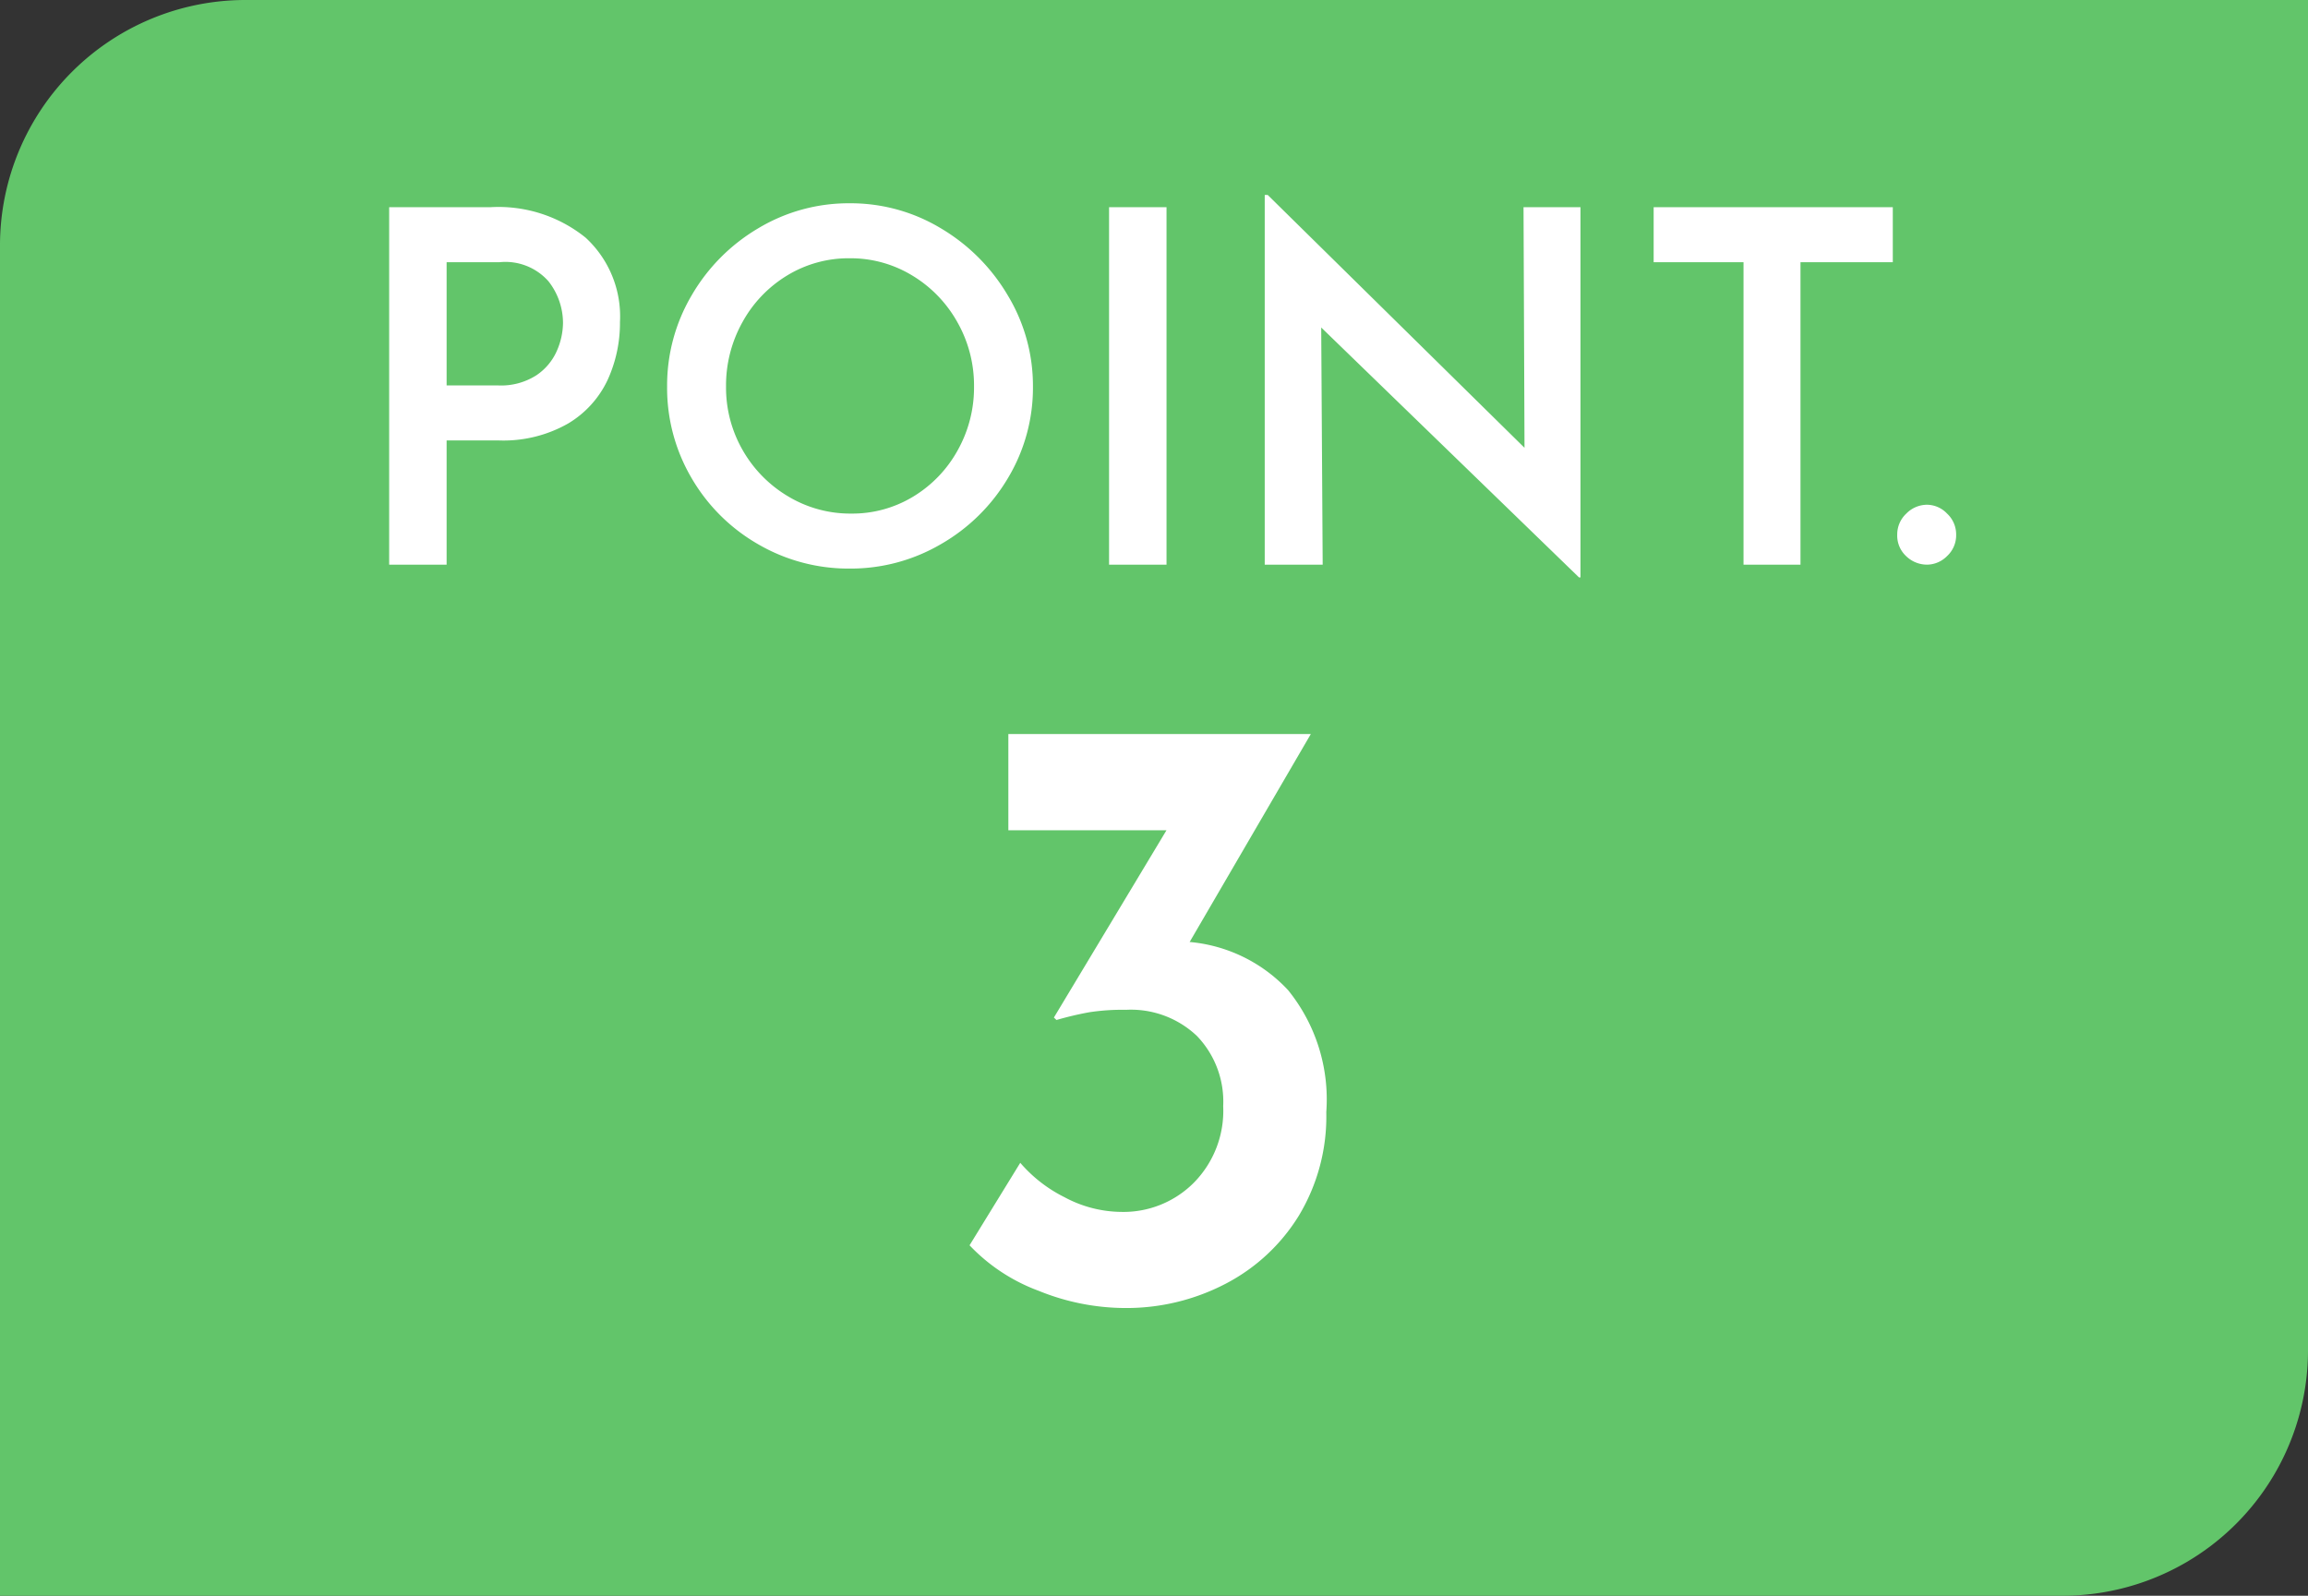 <svg xmlns="http://www.w3.org/2000/svg" width="94" height="65" viewBox="0 0 94 65">
  <rect x="0" y="0" width="94" height="65" fill="#333333" stroke="none"/>
  <g id="point03" transform="translate(-460 -2003)">
    <path id="長方形_6" data-name="長方形 6" d="M10,0H94a0,0,0,0,1,0,0V55A10,10,0,0,1,84,65H0a0,0,0,0,1,0,0V10A10,10,0,0,1,10,0Z" transform="translate(460 2003)" fill="#65cd6e" opacity="0.95"/>
    <path id="パス_3069" data-name="パス 3069" d="M-27.03-14.56a5.65,5.65,0,0,1,3.88,1.24,4.357,4.357,0,0,1,1.4,3.44,5.568,5.568,0,0,1-.5,2.35,4.084,4.084,0,0,1-1.61,1.78,5.323,5.323,0,0,1-2.85.69h-2.1V0h-2.34V-14.56Zm.32,7.26a2.664,2.664,0,0,0,1.55-.41,2.312,2.312,0,0,0,.84-1,2.894,2.894,0,0,0,.25-1.13,2.758,2.758,0,0,0-.59-1.7,2.339,2.339,0,0,0-1.99-.78h-2.16V-7.3Zm6.88.04a7.221,7.221,0,0,1,1-3.71,7.6,7.6,0,0,1,2.71-2.73,7.149,7.149,0,0,1,3.73-1.02A7.113,7.113,0,0,1-8.68-13.7a7.734,7.734,0,0,1,2.73,2.74,7.13,7.13,0,0,1,1.02,3.7A7.15,7.15,0,0,1-5.94-3.54,7.518,7.518,0,0,1-8.67-.84a7.275,7.275,0,0,1-3.72,1,7.314,7.314,0,0,1-3.73-.99,7.386,7.386,0,0,1-2.71-2.69A7.242,7.242,0,0,1-19.83-7.26Zm2.4,0a5.115,5.115,0,0,0,.68,2.6A5.157,5.157,0,0,0-14.9-2.78a4.913,4.913,0,0,0,2.57.7,4.774,4.774,0,0,0,2.52-.69A5.054,5.054,0,0,0-8-4.65a5.229,5.229,0,0,0,.67-2.61,5.224,5.224,0,0,0-.68-2.62,5.136,5.136,0,0,0-1.84-1.9,4.825,4.825,0,0,0-2.54-.7,4.809,4.809,0,0,0-2.55.7,5.085,5.085,0,0,0-1.82,1.9A5.285,5.285,0,0,0-17.43-7.26ZM.51-14.56V0H-1.83V-14.56Zm16.86,0V.52h-.06L6.81-9.66,6.87,0H4.51V-15.06h.12L15.09-4.76l-.04-9.8Zm12.72,0v2.24H26.33V0H24.01V-12.32H20.35v-2.24Zm.18,13.34a1.158,1.158,0,0,1,.37-.86,1.184,1.184,0,0,1,.85-.36,1.142,1.142,0,0,1,.81.36,1.158,1.158,0,0,1,.37.86,1.149,1.149,0,0,1-.37.87,1.157,1.157,0,0,1-.81.35,1.22,1.22,0,0,1-.85-.34A1.14,1.14,0,0,1,30.27-1.22ZM1.452,15.37A6.235,6.235,0,0,1,5.46,17.33,7.071,7.071,0,0,1,7.017,22.3,7.826,7.826,0,0,1,5.9,26.517,7.629,7.629,0,0,1,2.9,29.3a8.733,8.733,0,0,1-4.112.98,9.412,9.412,0,0,1-3.483-.7,7.423,7.423,0,0,1-2.817-1.855l2.065-3.36a5.756,5.756,0,0,0,1.8,1.4,4.967,4.967,0,0,0,2.327.6A4.042,4.042,0,0,0,1.61,25.188a4.166,4.166,0,0,0,1.208-3.132A3.855,3.855,0,0,0,1.75,19.2a3.9,3.9,0,0,0-2.887-1.067,8.907,8.907,0,0,0-1.505.1,13.325,13.325,0,0,0-1.33.315l-.105-.1L.508,10.82h-6.44V6.9H6.387Z" transform="translate(507 2026)" fill="#fff"/>
  </g>
</svg>
